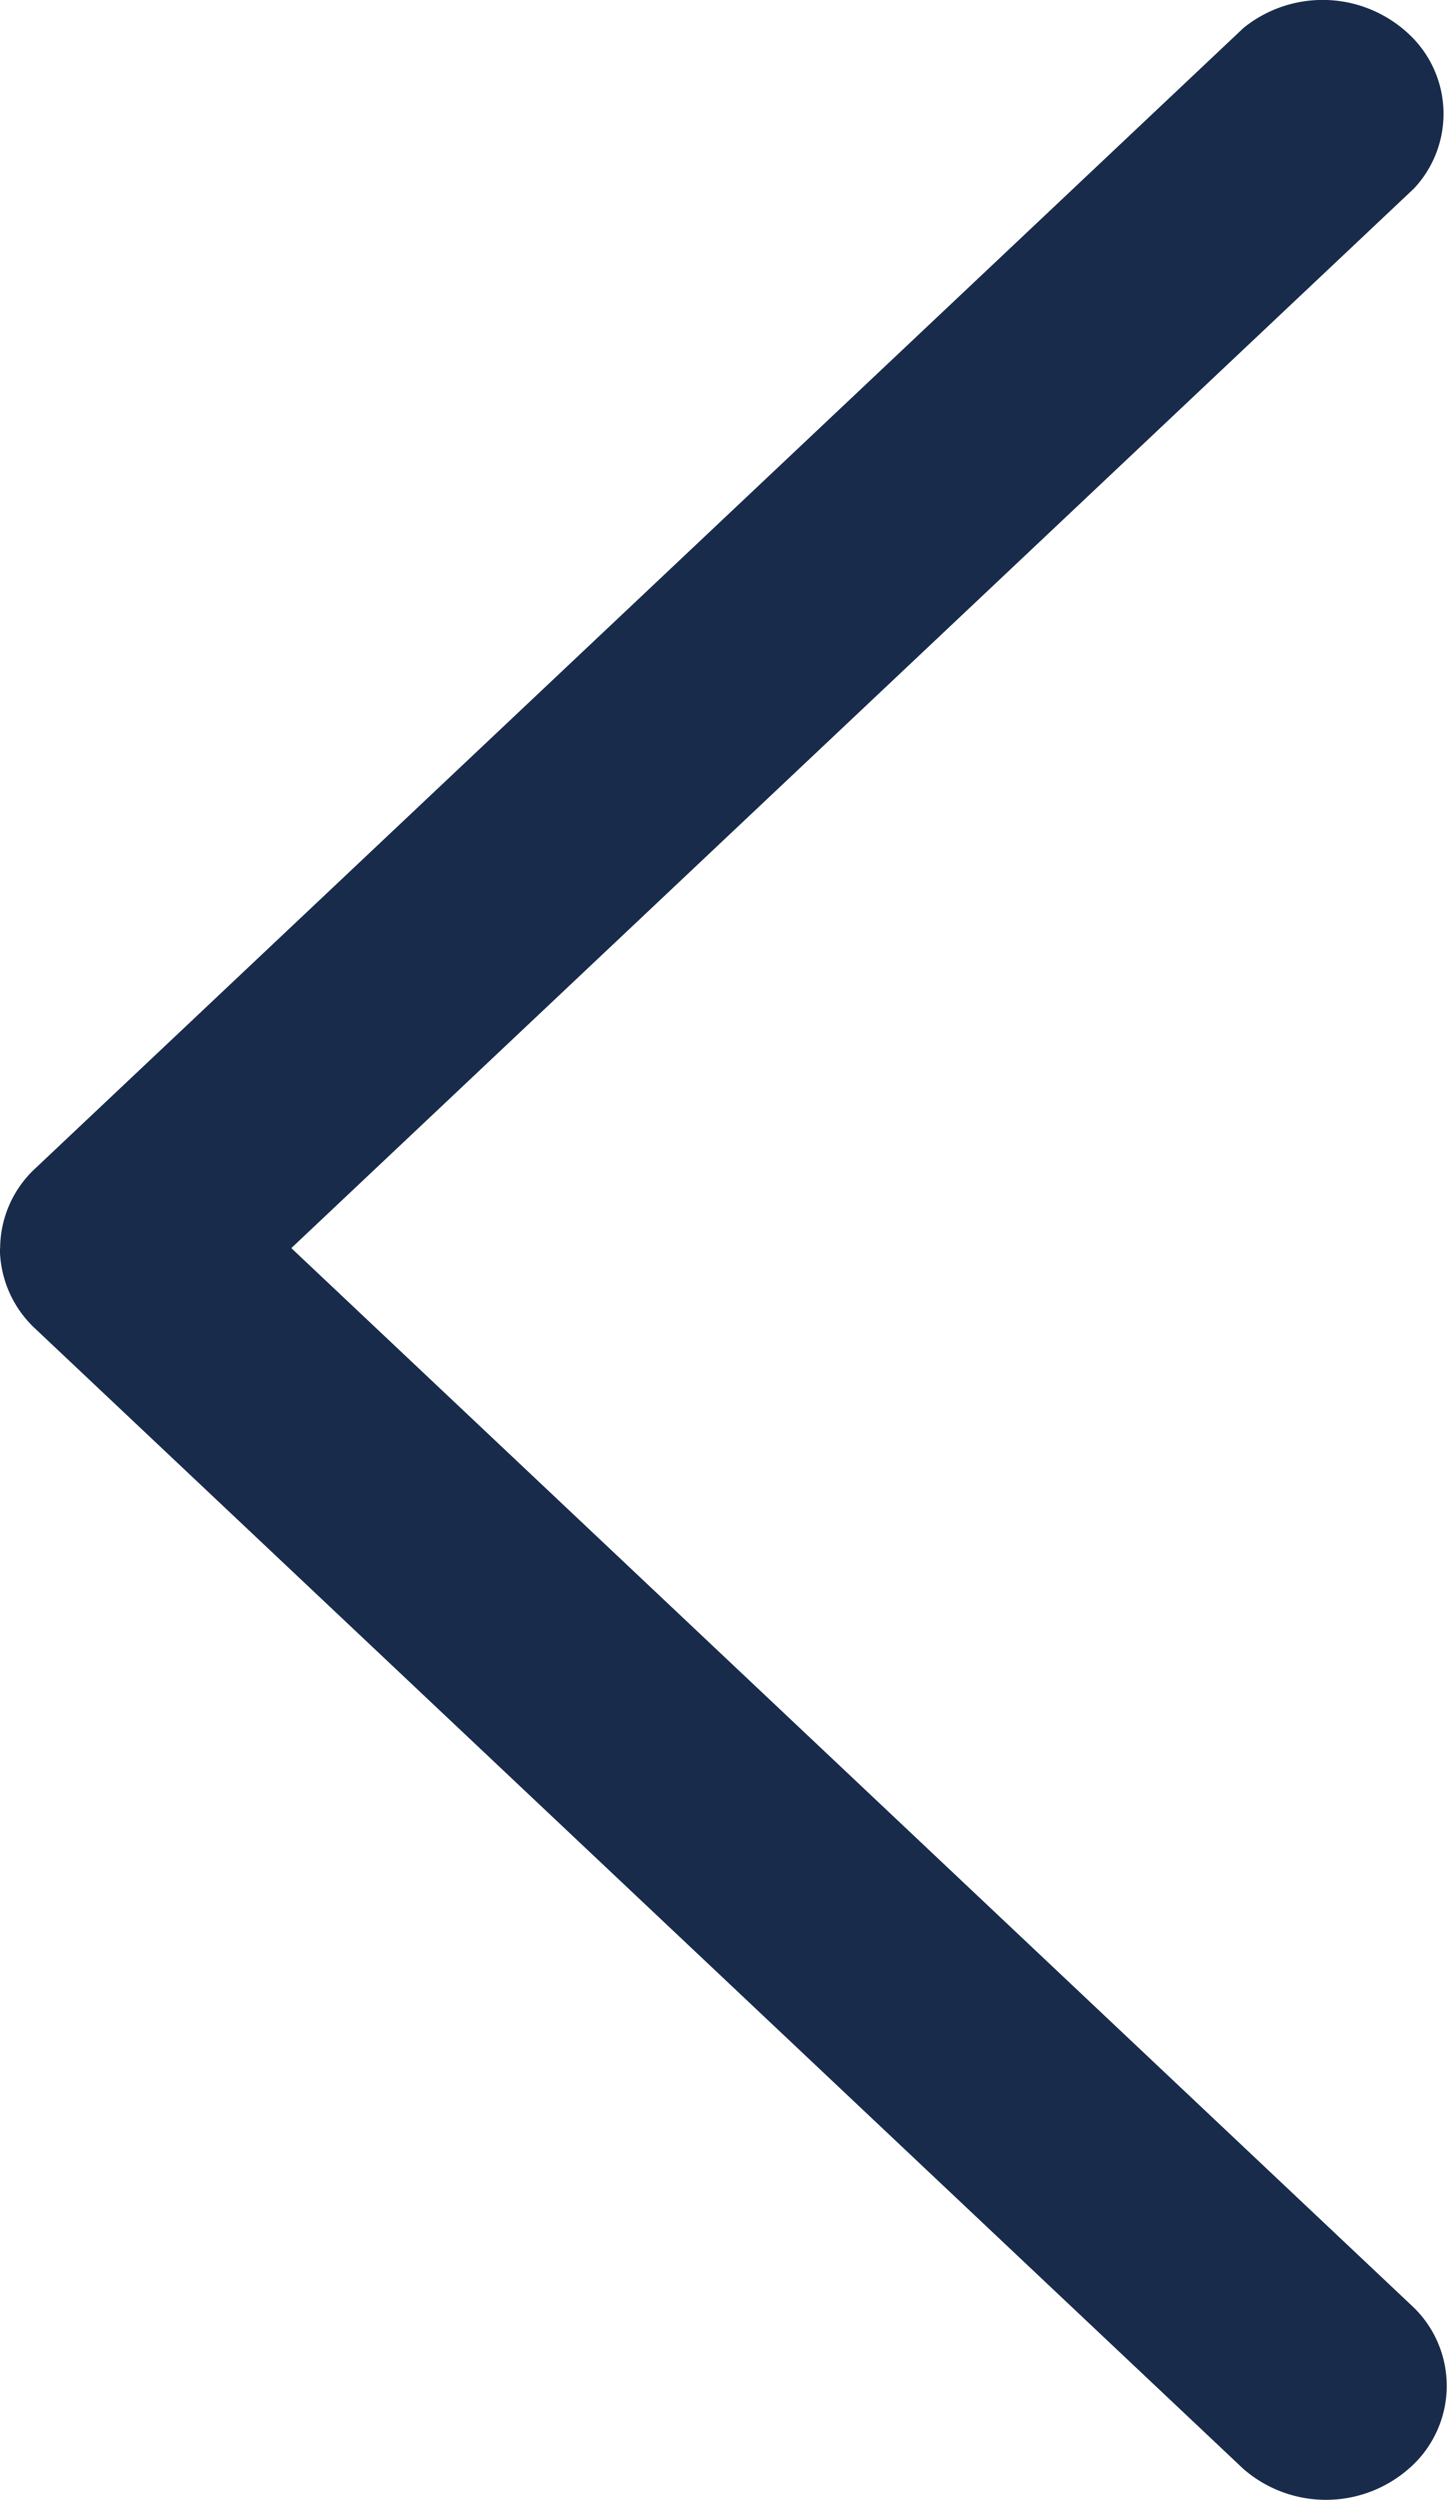 <svg xmlns="http://www.w3.org/2000/svg" width="10.987" height="18.977" viewBox="0 0 10.987 18.977">
  <path id="leftarrow" d="M1731.015,6840.475a.832.832,0,0,1,.269-.611l9.172-8.655a.956.956,0,0,1,1.294.085.828.828,0,0,1,0,1.134l-8.524,8.043,8.524,8.043a.831.831,0,0,1-.04,1.223.955.955,0,0,1-1.256,0l-9.172-8.654a.84.84,0,0,1-.269-.612Z" transform="translate(-1731.014 -6830.997)" fill="#182b4a"/>
</svg>
